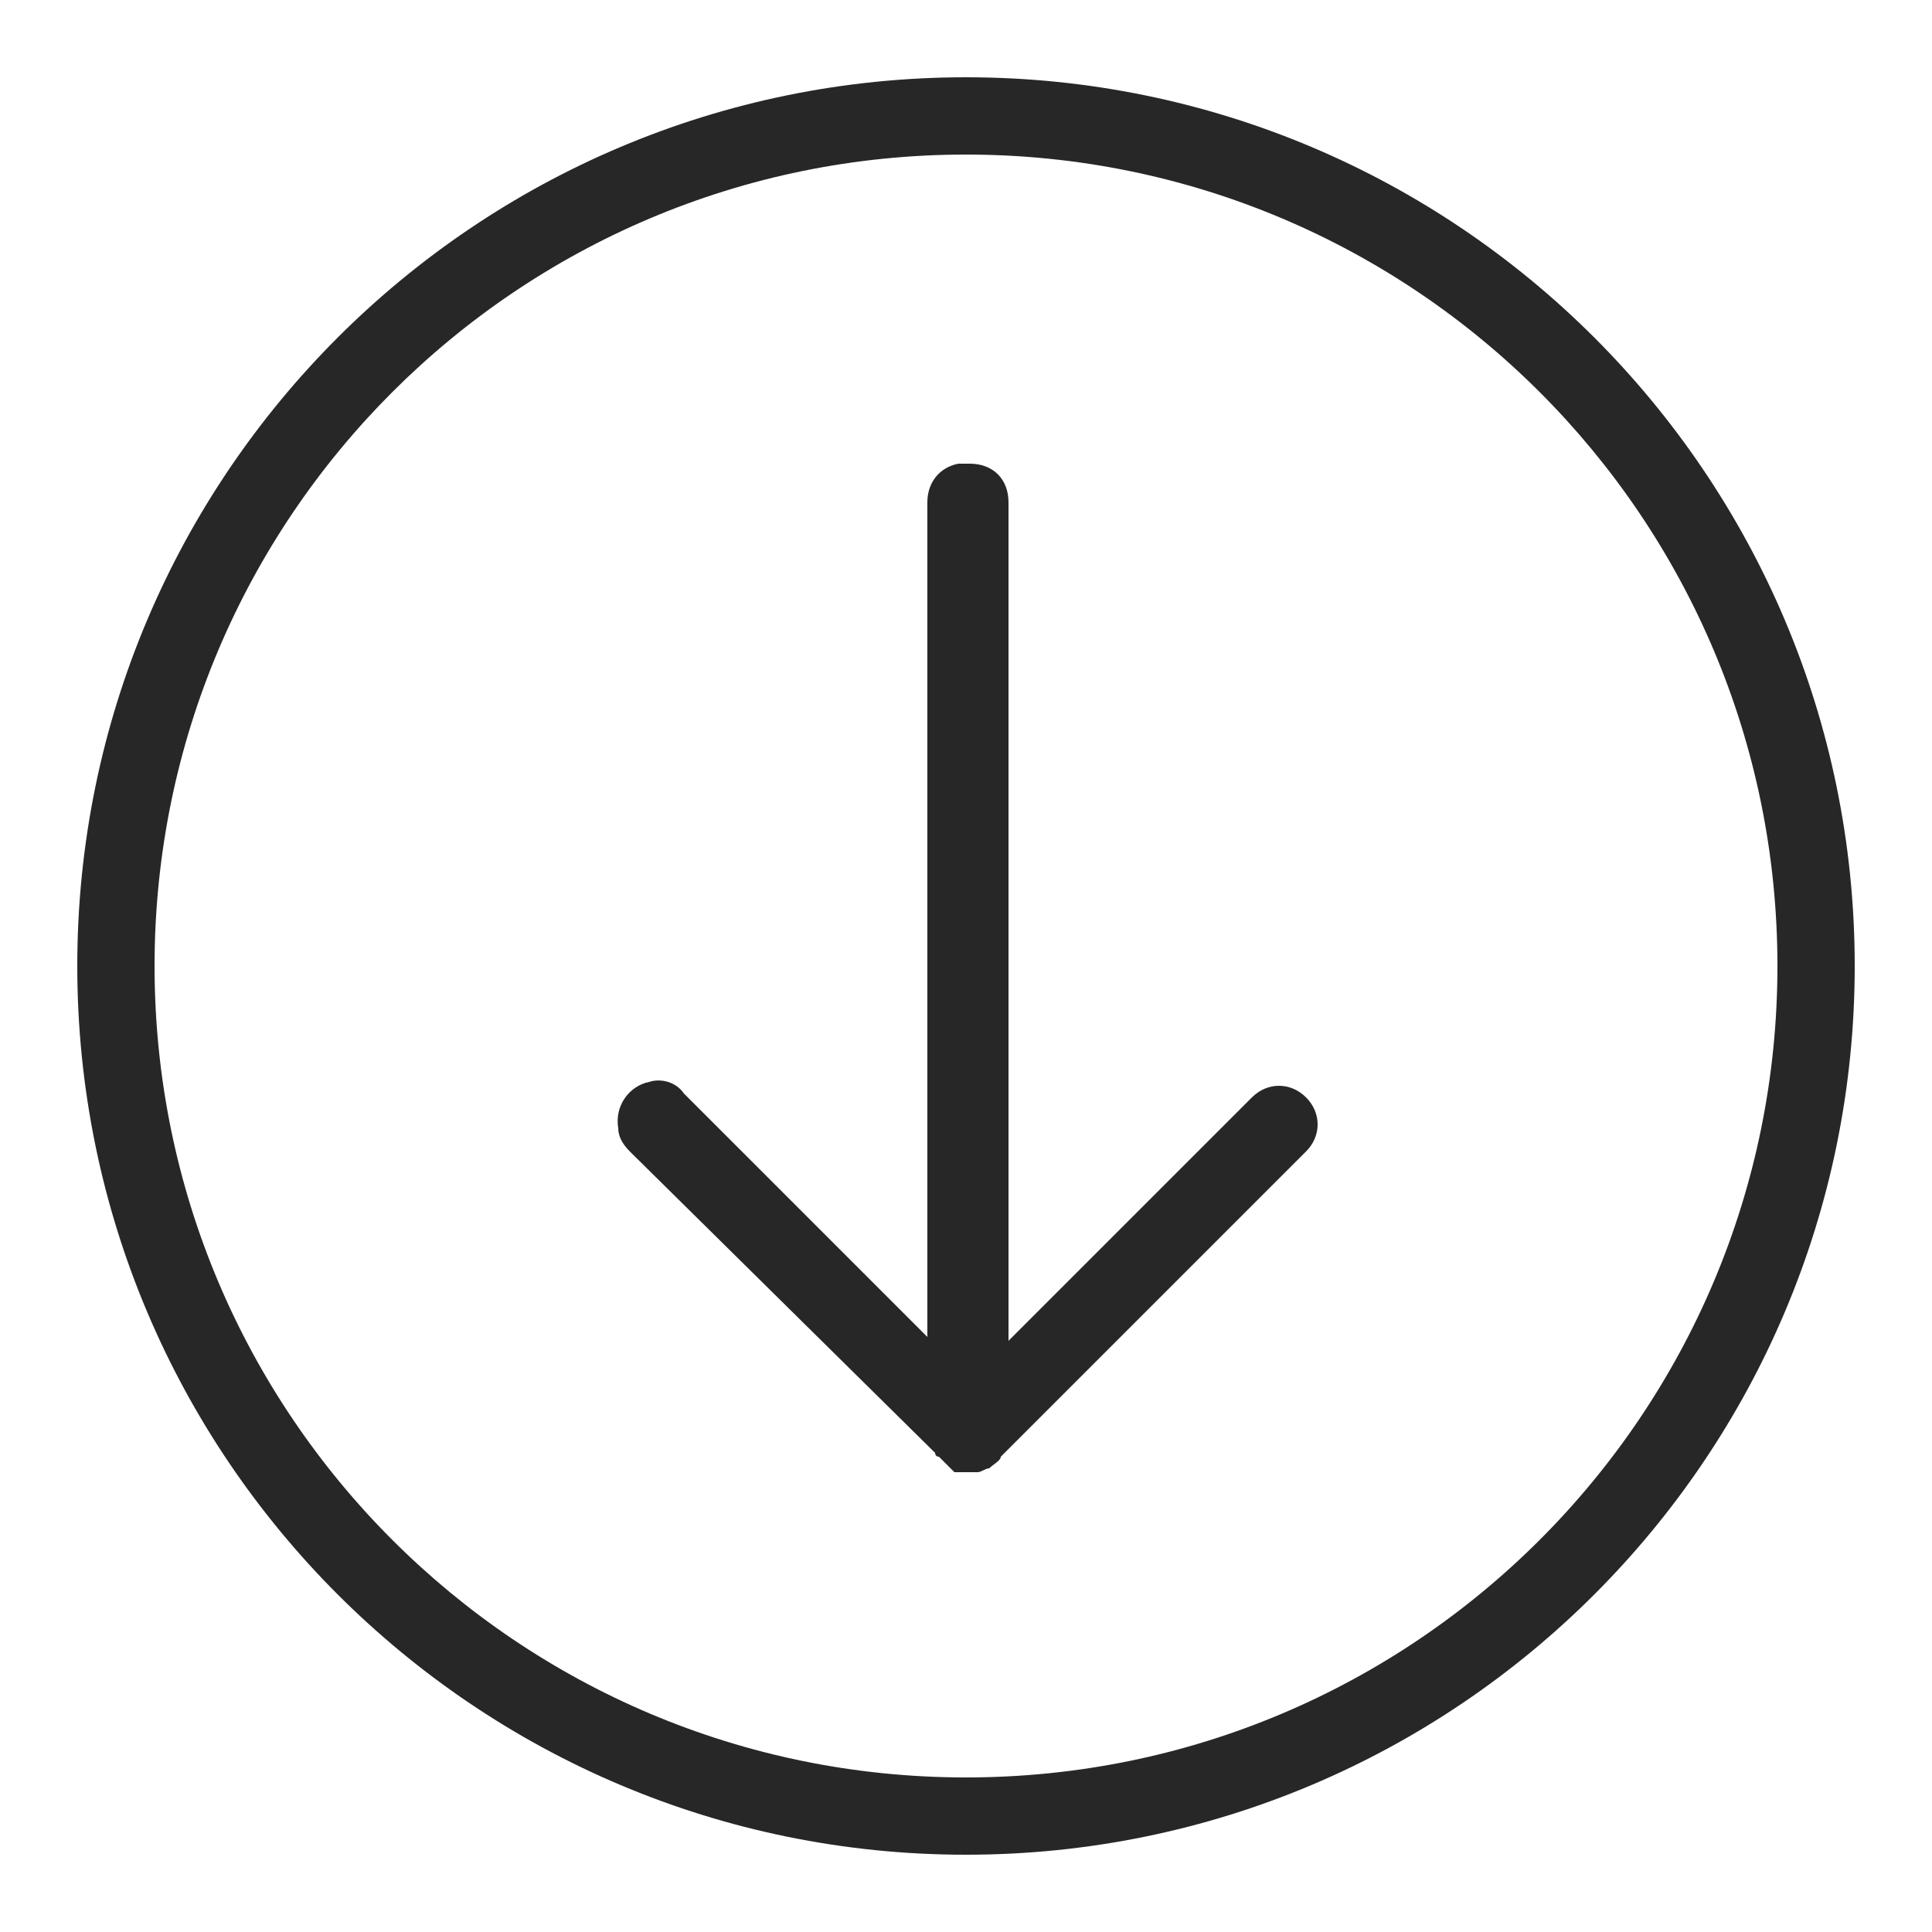 <?xml version="1.0" encoding="utf-8"?>
<!-- Generator: Adobe Illustrator 19.0.0, SVG Export Plug-In . SVG Version: 6.00 Build 0)  -->
<svg version="1.1" id="Layer_1" xmlns="http://www.w3.org/2000/svg" xmlns:xlink="http://www.w3.org/1999/xlink" x="0px" y="0px"
	 viewBox="-622 2136 50 50" style="enable-background:new -622 2136 50 50;" xml:space="preserve">
<style type="text/css">
	.st0{fill:#272727;}
</style>
<path class="st0" d="M-597,2138c-12.7,0-23,10.3-23,23s10.3,23,23,23s23-10.3,23-23S-584.3,2138-597,2138z M-597,2140
	c11.6,0,21,9.4,21,21s-9.4,21-21,21s-21-9.4-21-21S-608.6,2140-597,2140z M-597.1,2148c0,0-0.1,0-0.1,0c-0.5,0.1-0.8,0.5-0.8,1v21.6
	l-6.3-6.3c-0.2-0.3-0.6-0.4-0.9-0.3c-0.5,0.1-0.9,0.6-0.8,1.2c0,0.2,0.1,0.4,0.3,0.6l7.9,7.8c0,0,0,0.1,0.1,0.1l0.1,0.1
	c0,0,0,0,0.1,0.1c0,0,0,0,0,0c0.1,0.1,0.1,0.1,0.2,0.2c0,0,0,0,0,0c0,0,0,0,0.1,0c0,0,0,0,0,0c0,0,0.1,0,0.1,0c0.1,0,0.2,0,0.3,0
	c0,0,0,0,0.1,0c0.1,0,0.2-0.1,0.3-0.1c0.1-0.1,0.3-0.2,0.3-0.3l7.9-7.9c0.4-0.4,0.4-1,0-1.4s-1-0.4-1.4,0l-6.3,6.3V2149
	c0-0.6-0.4-1-1-1C-597,2148-597.1,2148-597.1,2148z"/>
</svg>

